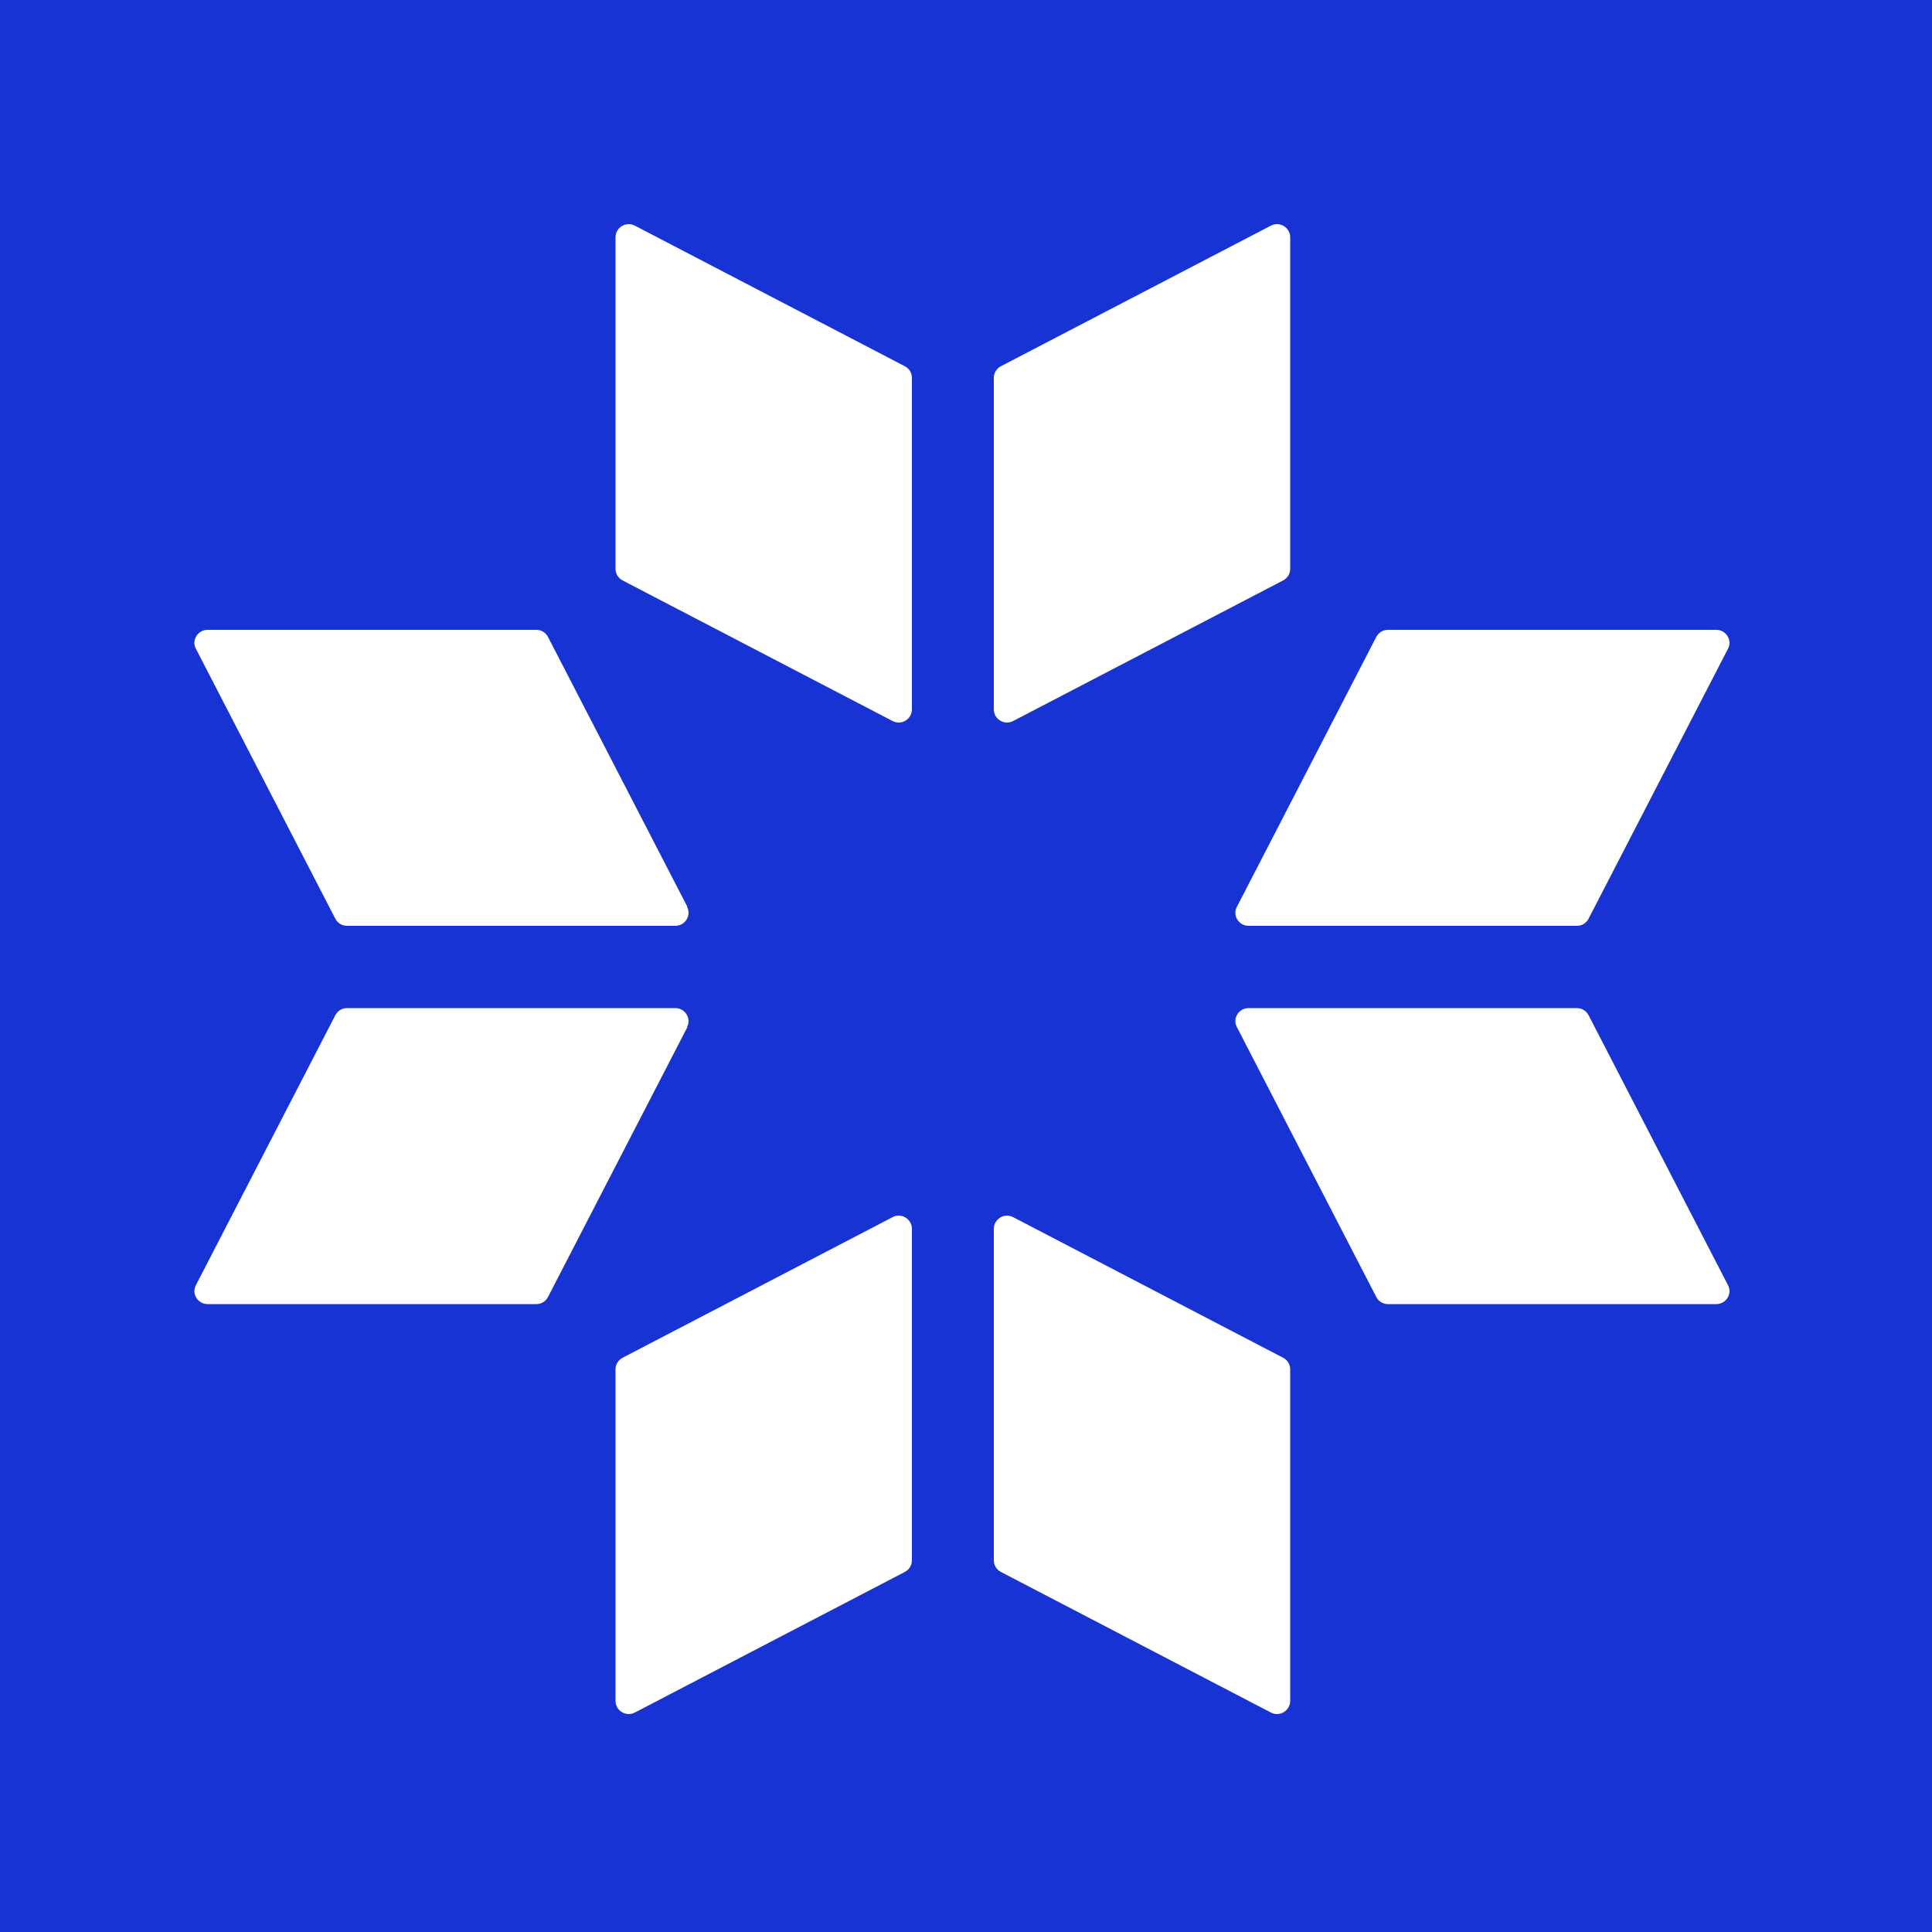<?xml version="1.0" encoding="UTF-8"?> <svg xmlns="http://www.w3.org/2000/svg" id="Layer_1" data-name="Layer 1" version="1.1" viewBox="0 0 500 500"><defs><style> .cls-1 { fill: #1833d3; } .cls-1, .cls-2 { stroke-width: 0px; } .cls-2 { fill: #fff; } </style></defs><rect class="cls-1" x="-2" y="-.7" width="502" height="503"></rect><g><path class="cls-2" d="M231,186.6l-69.9-36.4c-1.1-.6-1.8-1.7-1.8-3V61.4c0-2.5,2.7-4.2,5-3l69.9,36.4c1.1.6,1.8,1.7,1.8,3v85.8c0,2.5-2.7,4.2-5,3Z"></path><path class="cls-2" d="M262.2,186.6l69.9-36.4c1.1-.6,1.8-1.7,1.8-3V61.4c0-2.5-2.7-4.2-5-3l-69.9,36.4c-1.1.6-1.8,1.7-1.8,3v85.8c0,2.5,2.7,4.2,5,3Z"></path><path class="cls-2" d="M177.9,265.8l-36.1,69.9c-.6,1.1-1.7,1.8-3,1.8H53.7c-2.5,0-4.2-2.7-3-4.9l36.1-69.9c.6-1.1,1.7-1.8,3-1.8h85c2.5,0,4.2,2.7,3,4.9Z"></path><path class="cls-2" d="M177.9,234.7l-36.1-69.9c-.6-1.1-1.7-1.8-3-1.8H53.7c-2.5,0-4.2,2.7-3,4.9l36.1,69.9c.6,1.1,1.7,1.8,3,1.8h85c2.5,0,4.2-2.7,3-4.9Z"></path><path class="cls-2" d="M262.2,315l69.9,36.4c1.1.6,1.8,1.7,1.8,3v85.8c0,2.5-2.7,4.2-5,3l-69.9-36.4c-1.1-.6-1.8-1.7-1.8-3v-85.8c0-2.5,2.7-4.2,5-3Z"></path><path class="cls-2" d="M231,315l-69.9,36.4c-1.1.6-1.8,1.7-1.8,3v85.8c0,2.5,2.7,4.2,5,3l69.9-36.4c1.1-.6,1.8-1.7,1.8-3v-85.8c0-2.5-2.7-4.2-5-3Z"></path><path class="cls-2" d="M320.1,234.7l36.1-69.9c.6-1.1,1.7-1.8,3-1.8h85c2.5,0,4.2,2.7,3,4.9l-36.1,69.9c-.6,1.1-1.7,1.8-3,1.8h-85c-2.5,0-4.2-2.7-3-4.9Z"></path><path class="cls-2" d="M320.1,265.8l36.1,69.9c.6,1.1,1.7,1.8,3,1.8h85c2.5,0,4.2-2.7,3-4.9l-36.1-69.9c-.6-1.1-1.7-1.8-3-1.8h-85c-2.5,0-4.2,2.7-3,4.9Z"></path></g></svg> 